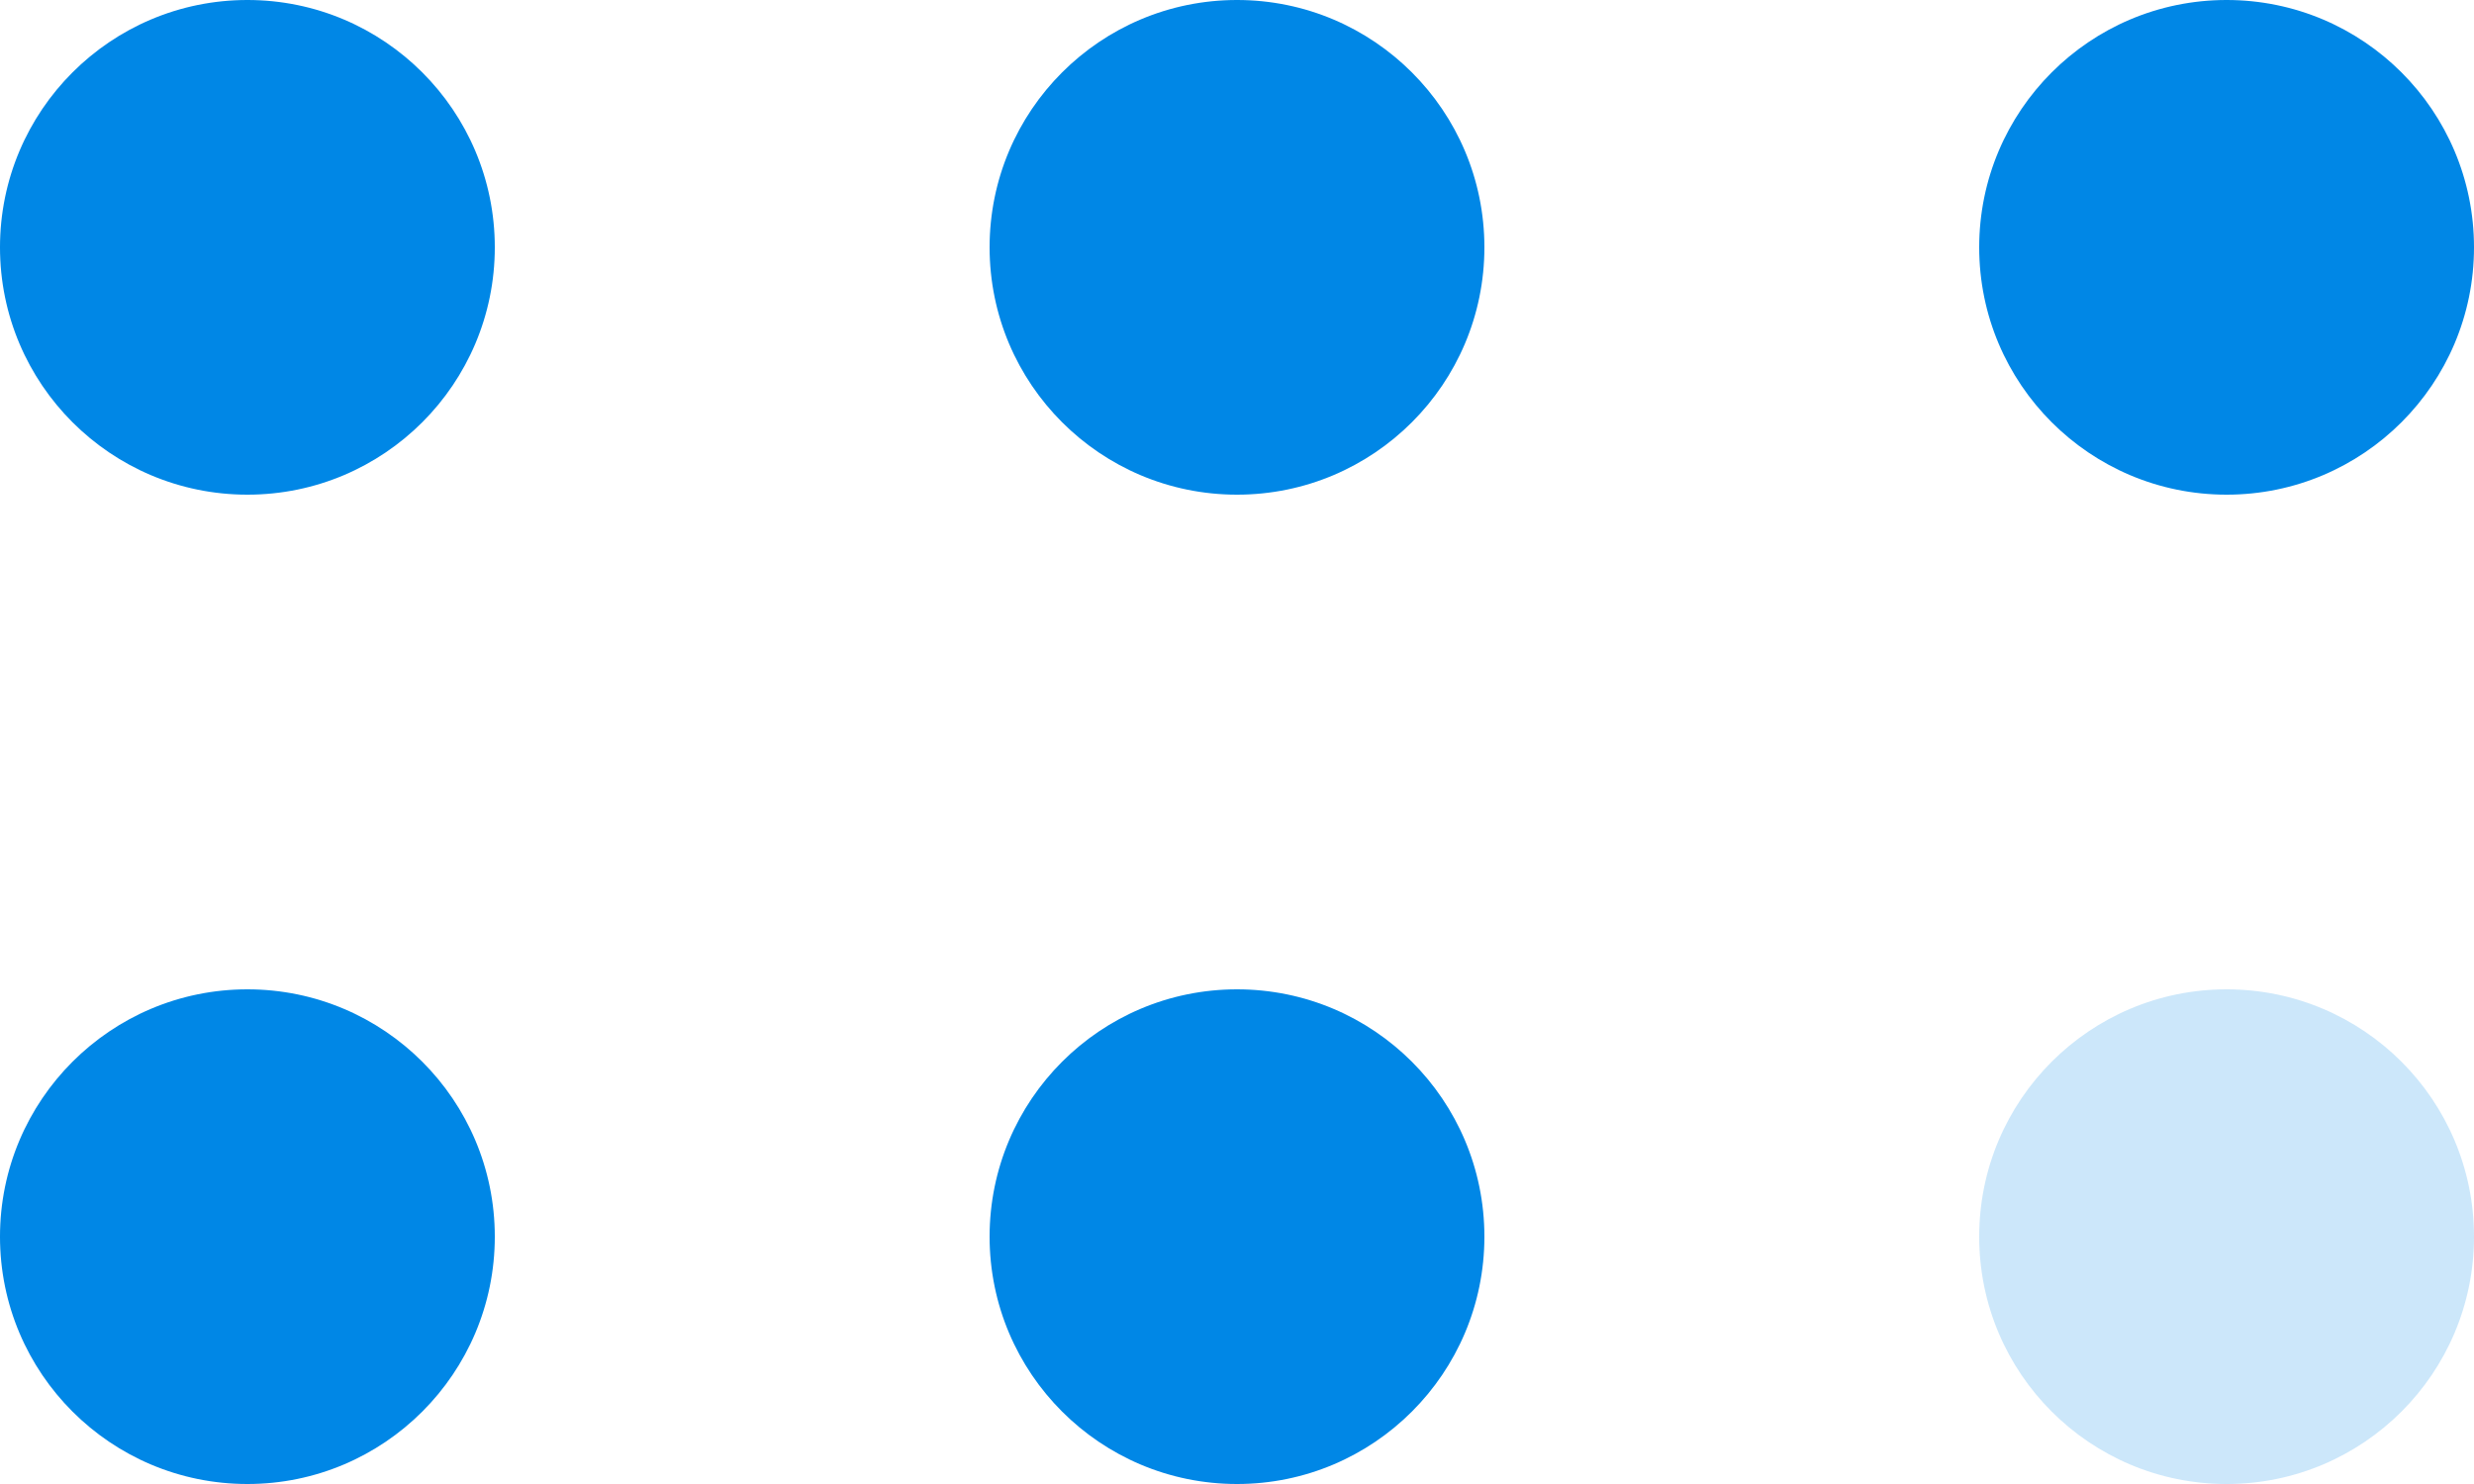 <svg width="60" height="36" viewBox="0 0 60 36" fill="none" xmlns="http://www.w3.org/2000/svg">
<circle cx="6" cy="6" r="6" fill="#0087E6"/>
<circle cx="6" cy="30" r="6" fill="#0087E6"/>
<circle cx="30" cy="6" r="6" fill="#0087E6"/>
<circle cx="30" cy="30" r="6" fill="#0087E6"/>
<circle cx="54" cy="6" r="6" fill="#0087E6"/>
<circle opacity="0.2" cx="54" cy="30" r="6" fill="#0087E6"/>
</svg>
